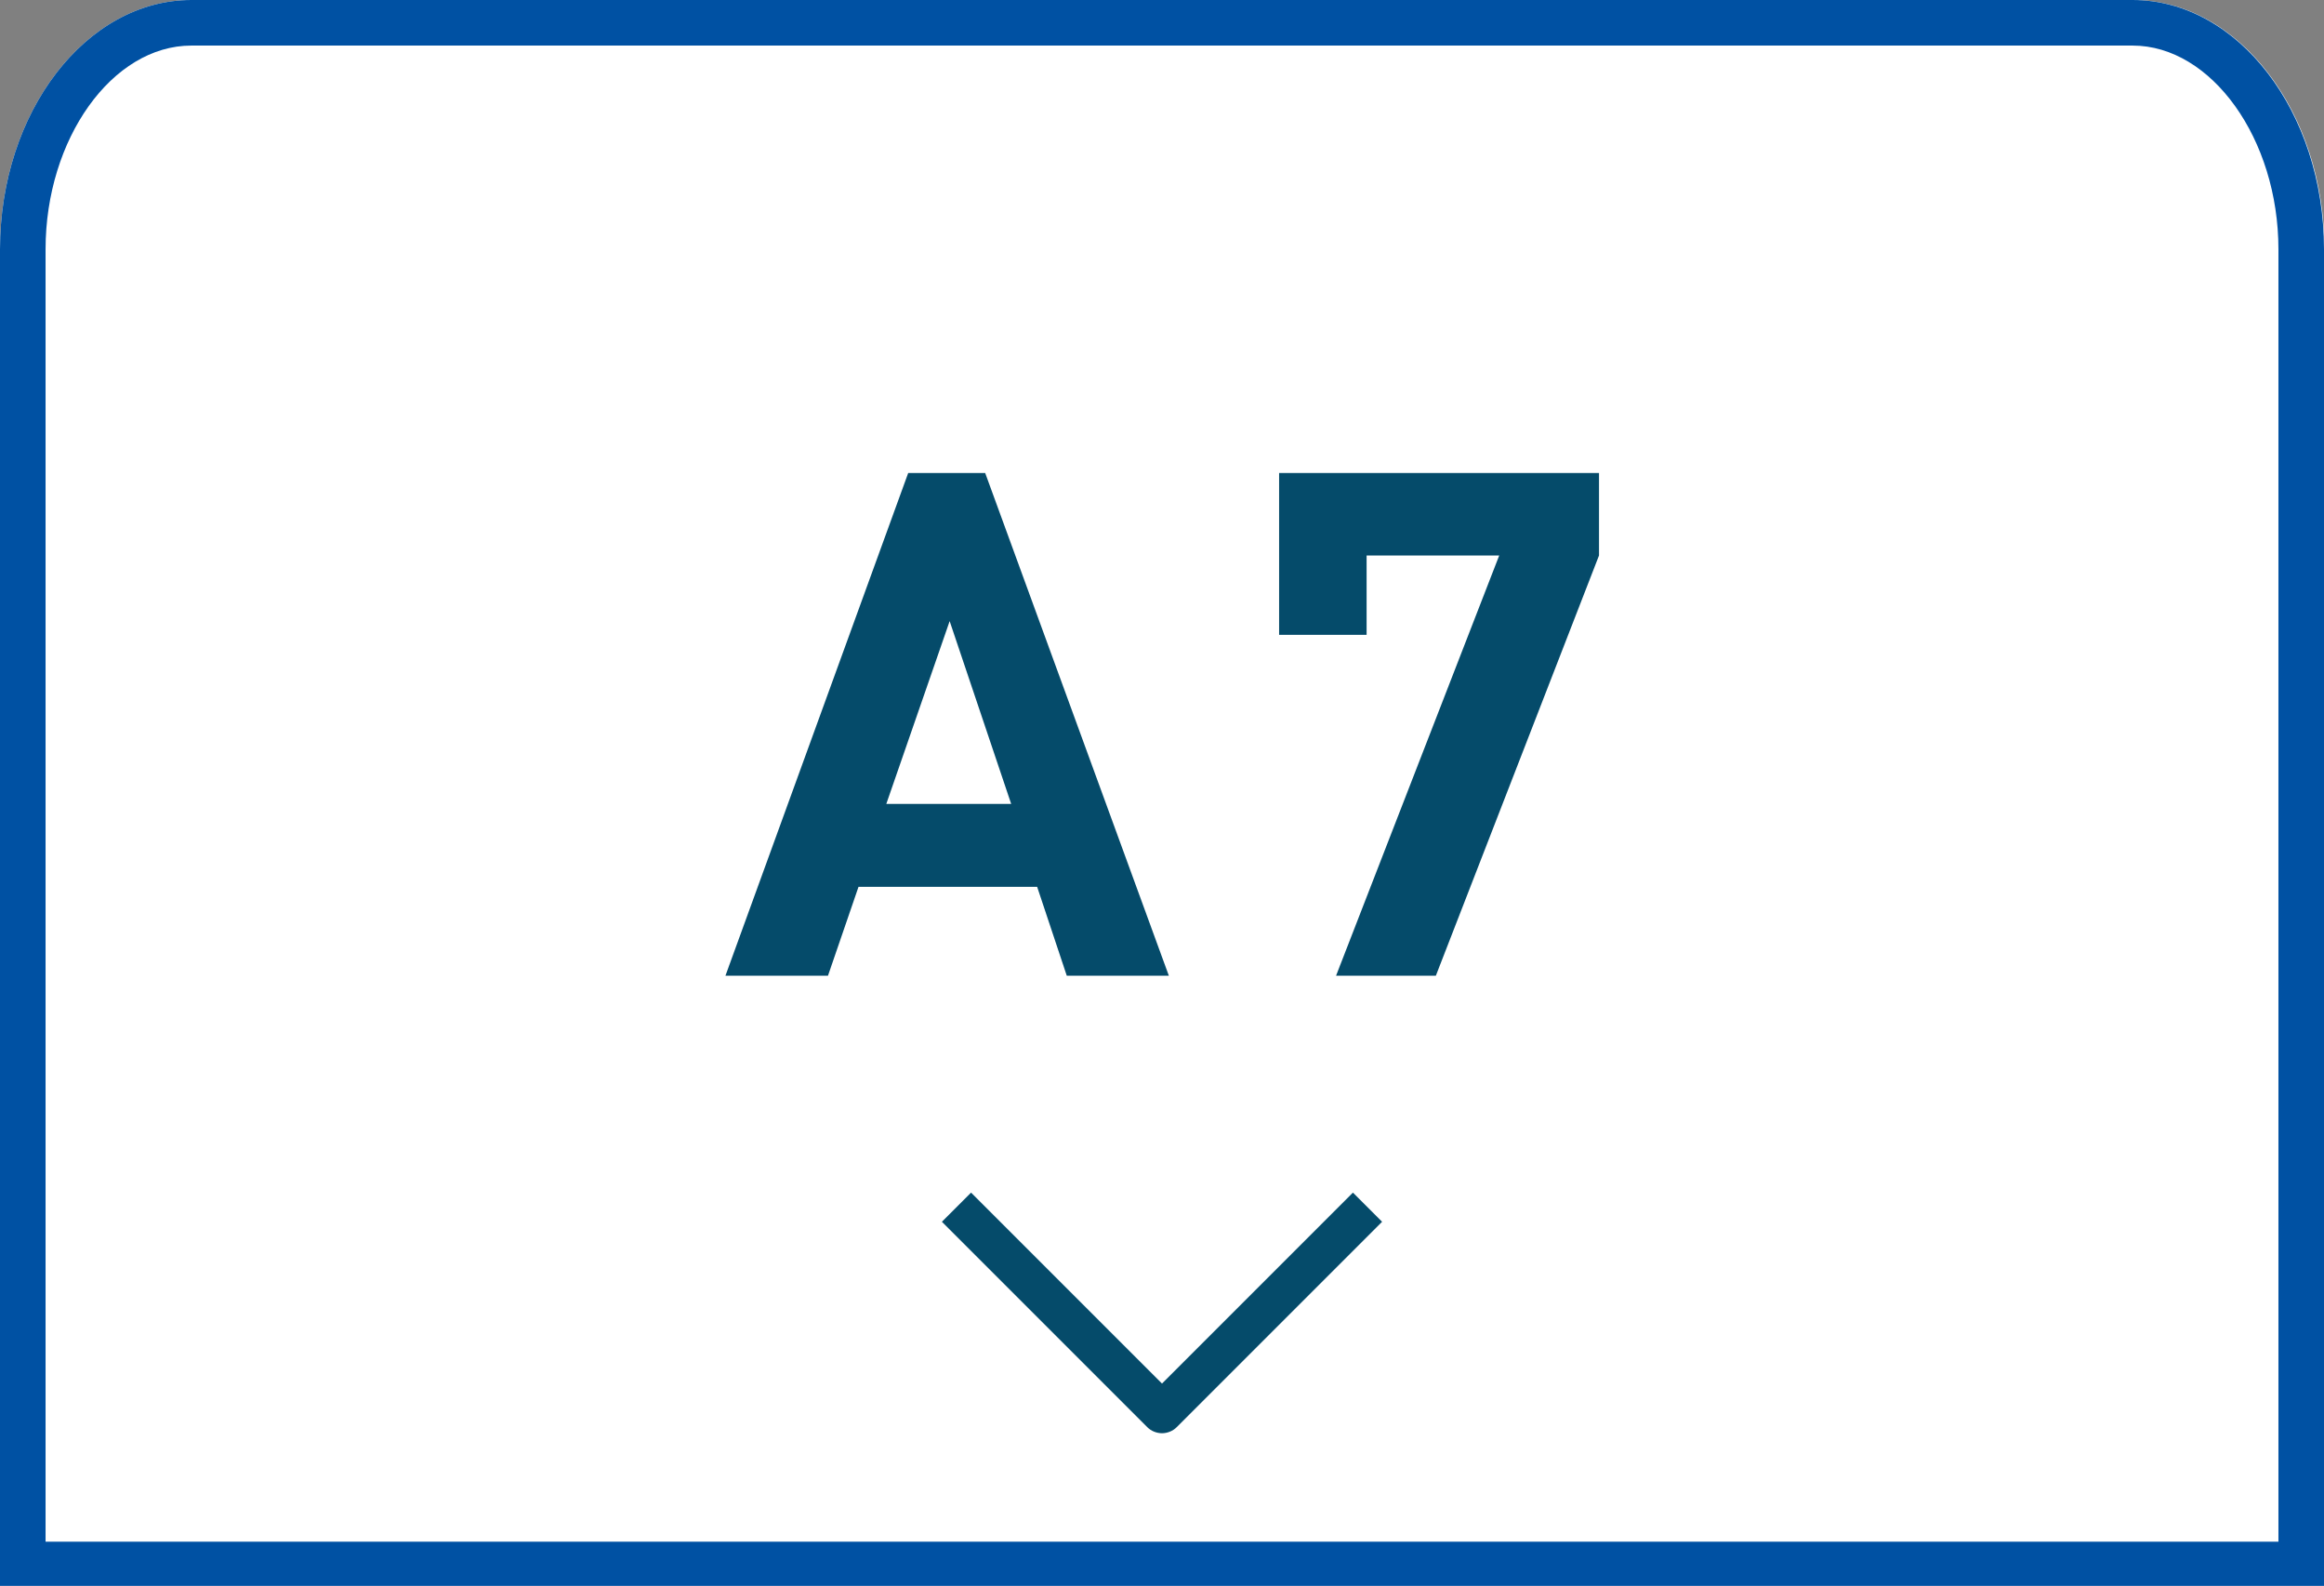 <?xml version="1.0" encoding="UTF-8"?><svg id="_レイヤー_2" xmlns="http://www.w3.org/2000/svg" viewBox="0 0 51 34.8"><rect x="0" y="0" width="51" height="34.8" fill="#808080" stroke="none"/><defs><style>.cls-1{fill:#054b6a;}.cls-2{fill:#fff;}.cls-3{fill:#0051a3;}</style></defs><path class="cls-2" d="M51,34.83H0V5.47C0,2.46,1.89,0,4.2,0h42.61c2.31,0,4.2,2.46,4.2,5.47v29.36Z"/><path class="cls-3" d="M46.8,1c1.73,0,3.2,2.05,3.2,4.47v28.36H1V5.47C1,3.05,2.46,1,4.2,1h42.61M46.8,0H4.2C1.89,0,0,2.46,0,5.47v29.36h51V5.47C51,2.46,49.11,0,46.8,0h0Z"/><path class="cls-1" d="M25.5,31.45h0c-.12,0-.24-.05-.32-.13l-4.51-4.51.64-.64,4.19,4.19,4.19-4.19.64.64-4.51,4.51c-.08.08-.2.13-.32.13Z"/><path class="cls-1" d="M23.41,21.41l-.65-1.95h-3.92l-.67,1.95h-2.25l4.01-11.03h1.69l4.03,11.03h-2.25ZM20.84,13.63l-1.39,4.01h2.74l-1.35-4.01Z"/><path class="cls-1" d="M31.5,21.41h-2.18l3.58-9.22h-2.91v1.74h-1.92v-3.55h7.02v1.81l-3.58,9.22Z"/></svg>